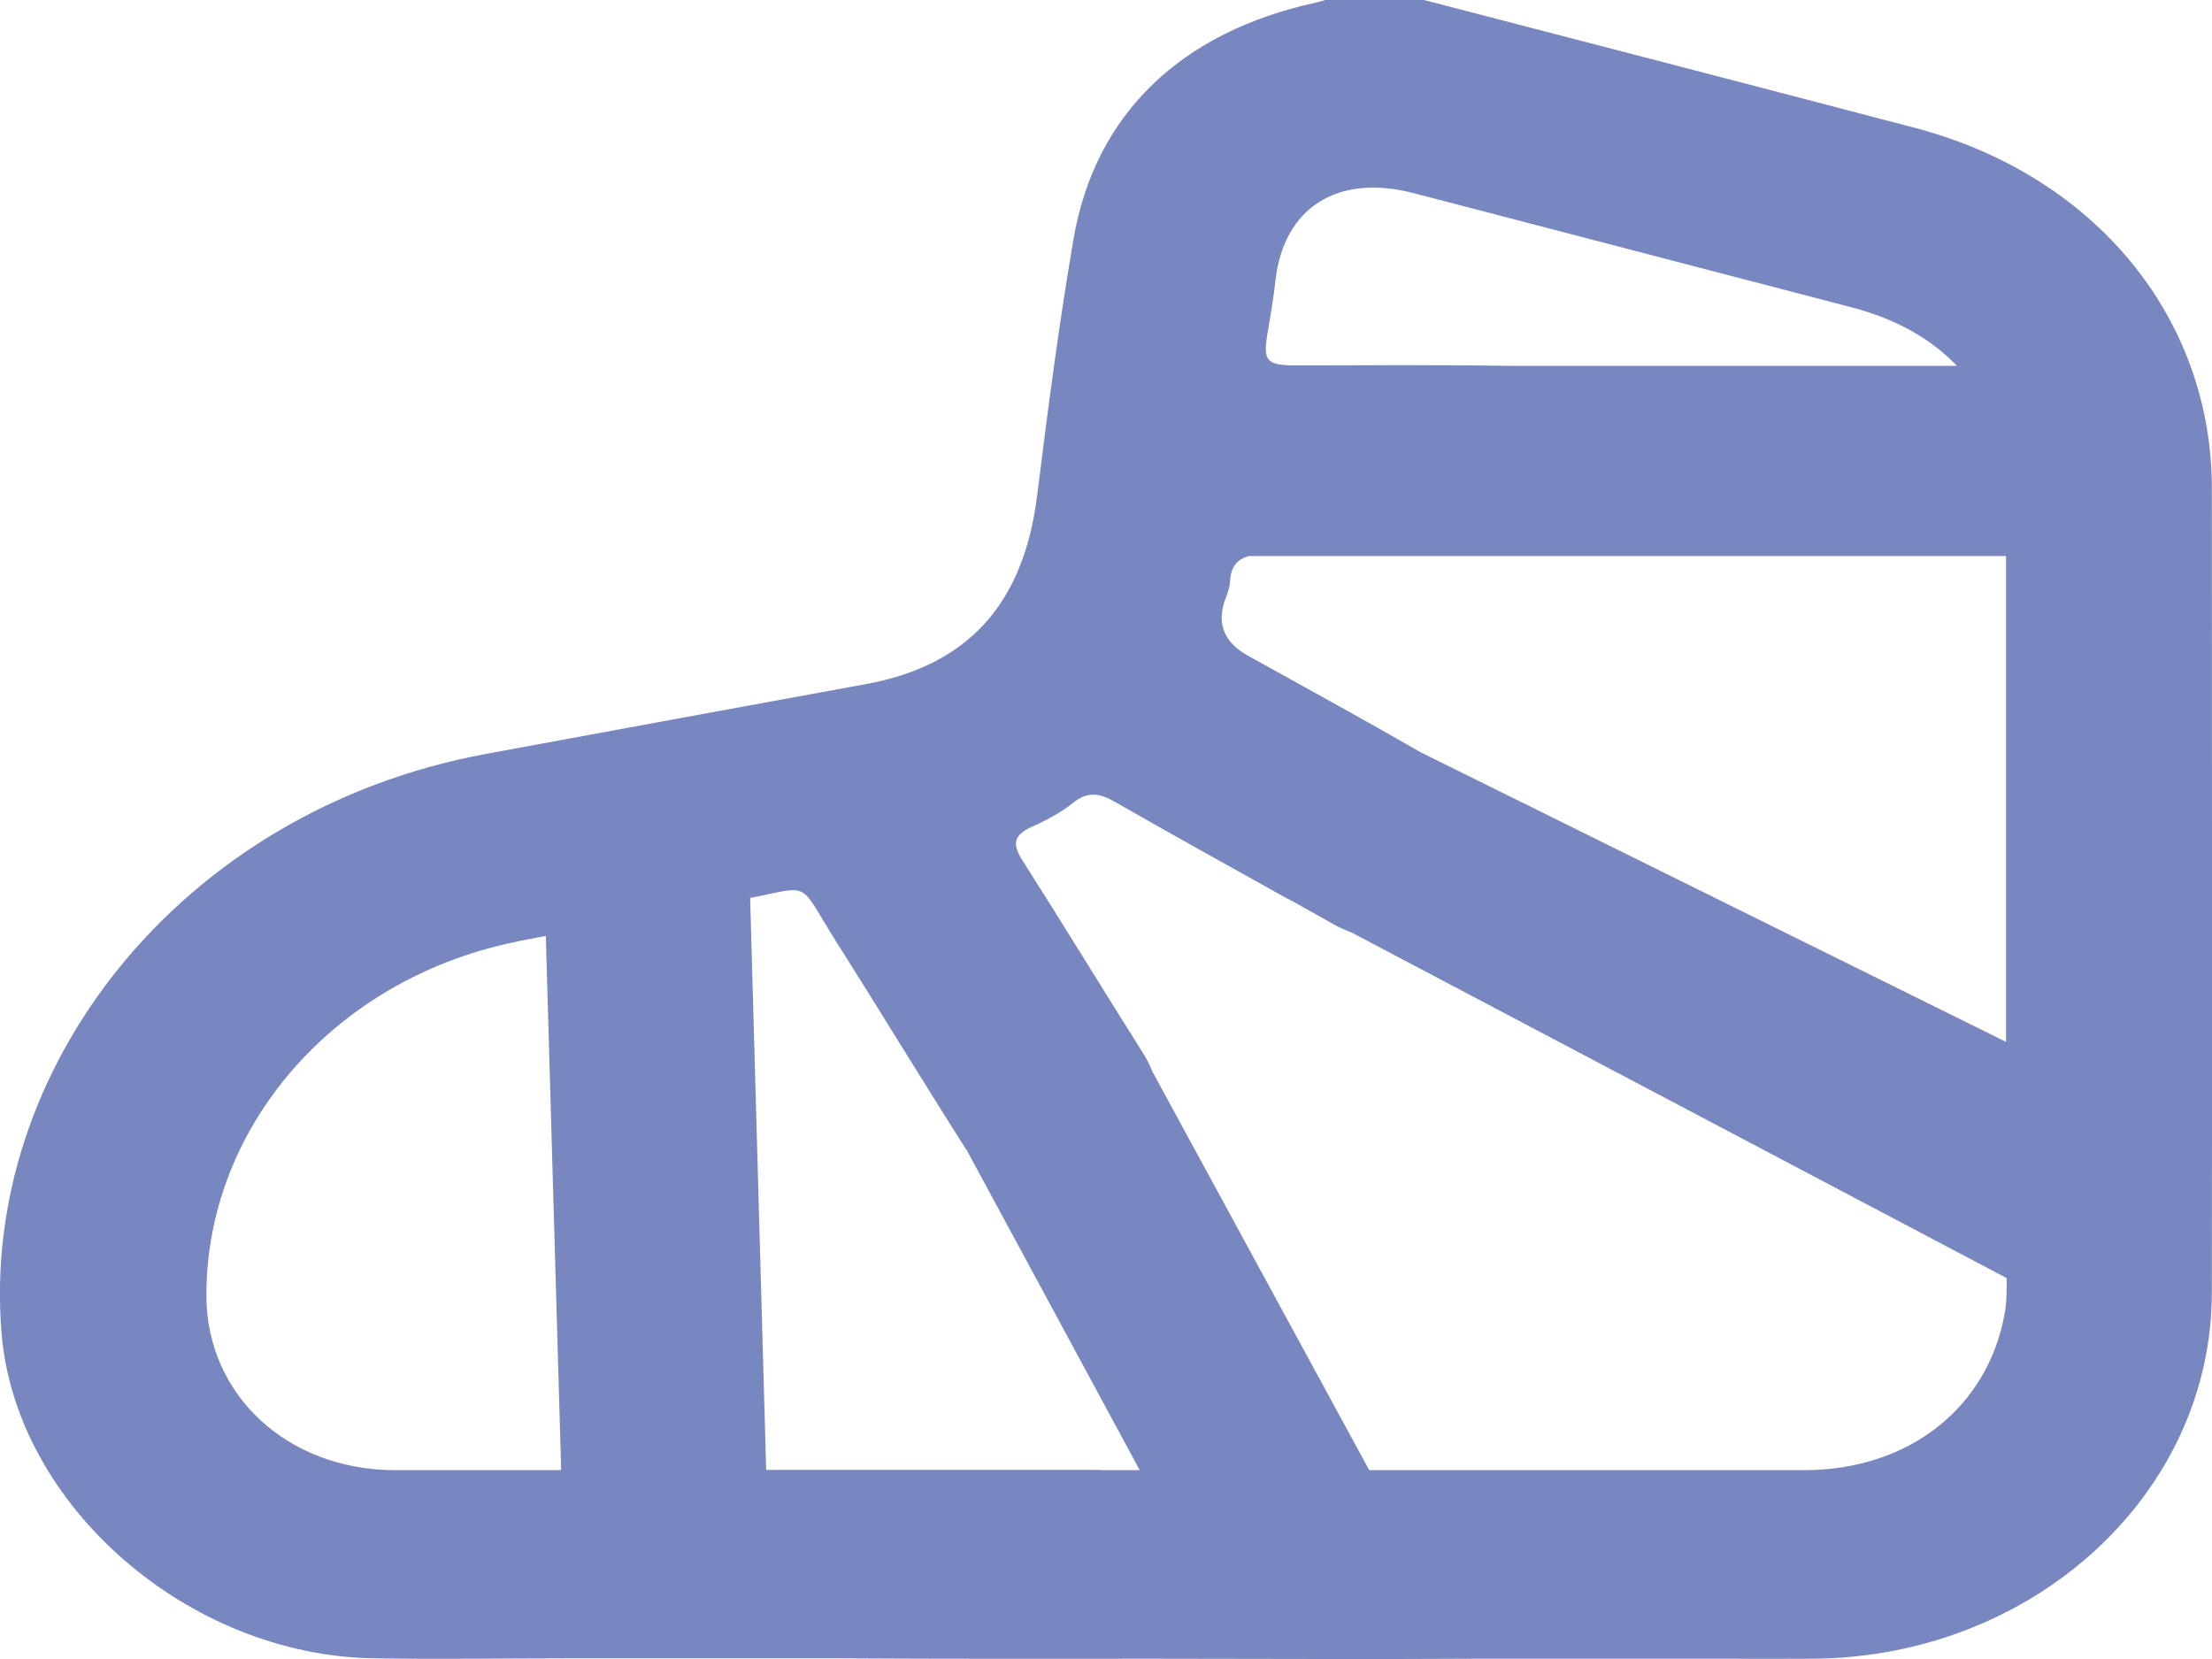 <svg width="16" height="12" viewBox="0 0 16 12" fill="none" xmlns="http://www.w3.org/2000/svg">
<path d="M3.511 5.454C4.427 5.284 5.343 5.117 6.259 4.949C7.004 4.814 7.405 4.367 7.502 3.583C7.579 2.963 7.66 2.344 7.765 1.729C7.92 0.823 8.545 0.229 9.522 0.018C9.544 0.013 9.567 0.005 9.586 0H10.3C11.482 0.307 12.666 0.614 13.848 0.924C15.149 1.265 15.996 2.293 15.999 3.527C15.999 5.467 16.002 7.407 15.999 9.347C15.999 10.809 14.704 11.99 13.107 11.998C12.924 11.998 12.744 12 12.561 11.998H10.66C9.893 12.003 9.129 11.998 8.363 11.998C7.596 11.998 6.832 12 6.065 11.995H4.12C3.649 11.995 3.179 12.003 2.708 11.995C1.358 11.977 0.118 10.888 0.012 9.652C-0.151 7.732 1.305 5.863 3.511 5.454ZM13.397 2.224C12.34 1.948 11.283 1.673 10.225 1.397C9.675 1.254 9.287 1.501 9.226 2.026C9.212 2.156 9.19 2.283 9.168 2.412C9.135 2.613 9.16 2.643 9.378 2.643C9.882 2.643 10.389 2.638 10.892 2.646H14.155C13.97 2.453 13.718 2.308 13.397 2.224ZM14.512 4.022H9.032C8.955 4.045 8.902 4.093 8.897 4.207C8.894 4.258 8.872 4.309 8.855 4.357C8.804 4.521 8.86 4.649 9.024 4.741C9.442 4.974 9.866 5.205 10.281 5.444L14.51 7.536C14.51 6.366 14.51 5.193 14.51 4.022H14.512ZM8.329 7.739L9.904 10.634C10.953 10.634 12.002 10.634 13.051 10.634C13.804 10.634 14.374 10.185 14.499 9.509C14.515 9.423 14.515 9.334 14.515 9.245L9.78 6.747C9.735 6.729 9.691 6.711 9.647 6.686C9.55 6.632 9.456 6.579 9.362 6.526L9.29 6.488C8.88 6.259 8.471 6.033 8.064 5.8C7.953 5.736 7.867 5.723 7.762 5.807C7.673 5.878 7.568 5.934 7.46 5.982C7.333 6.041 7.322 6.104 7.391 6.216C7.685 6.678 7.97 7.145 8.263 7.61C8.291 7.653 8.313 7.696 8.332 7.742L8.329 7.739ZM7.964 10.634H8.244L6.998 8.329C6.68 7.831 6.375 7.326 6.057 6.825C5.767 6.366 5.88 6.406 5.426 6.495L5.542 10.632C6.351 10.632 7.156 10.632 7.964 10.632V10.634ZM2.86 10.634C3.259 10.634 3.66 10.634 4.059 10.634L3.948 6.77C3.868 6.785 3.785 6.8 3.705 6.818C2.404 7.095 1.488 8.164 1.493 9.377C1.496 10.091 2.08 10.634 2.858 10.634H2.86Z" fill="#7987C0"/>
</svg>
